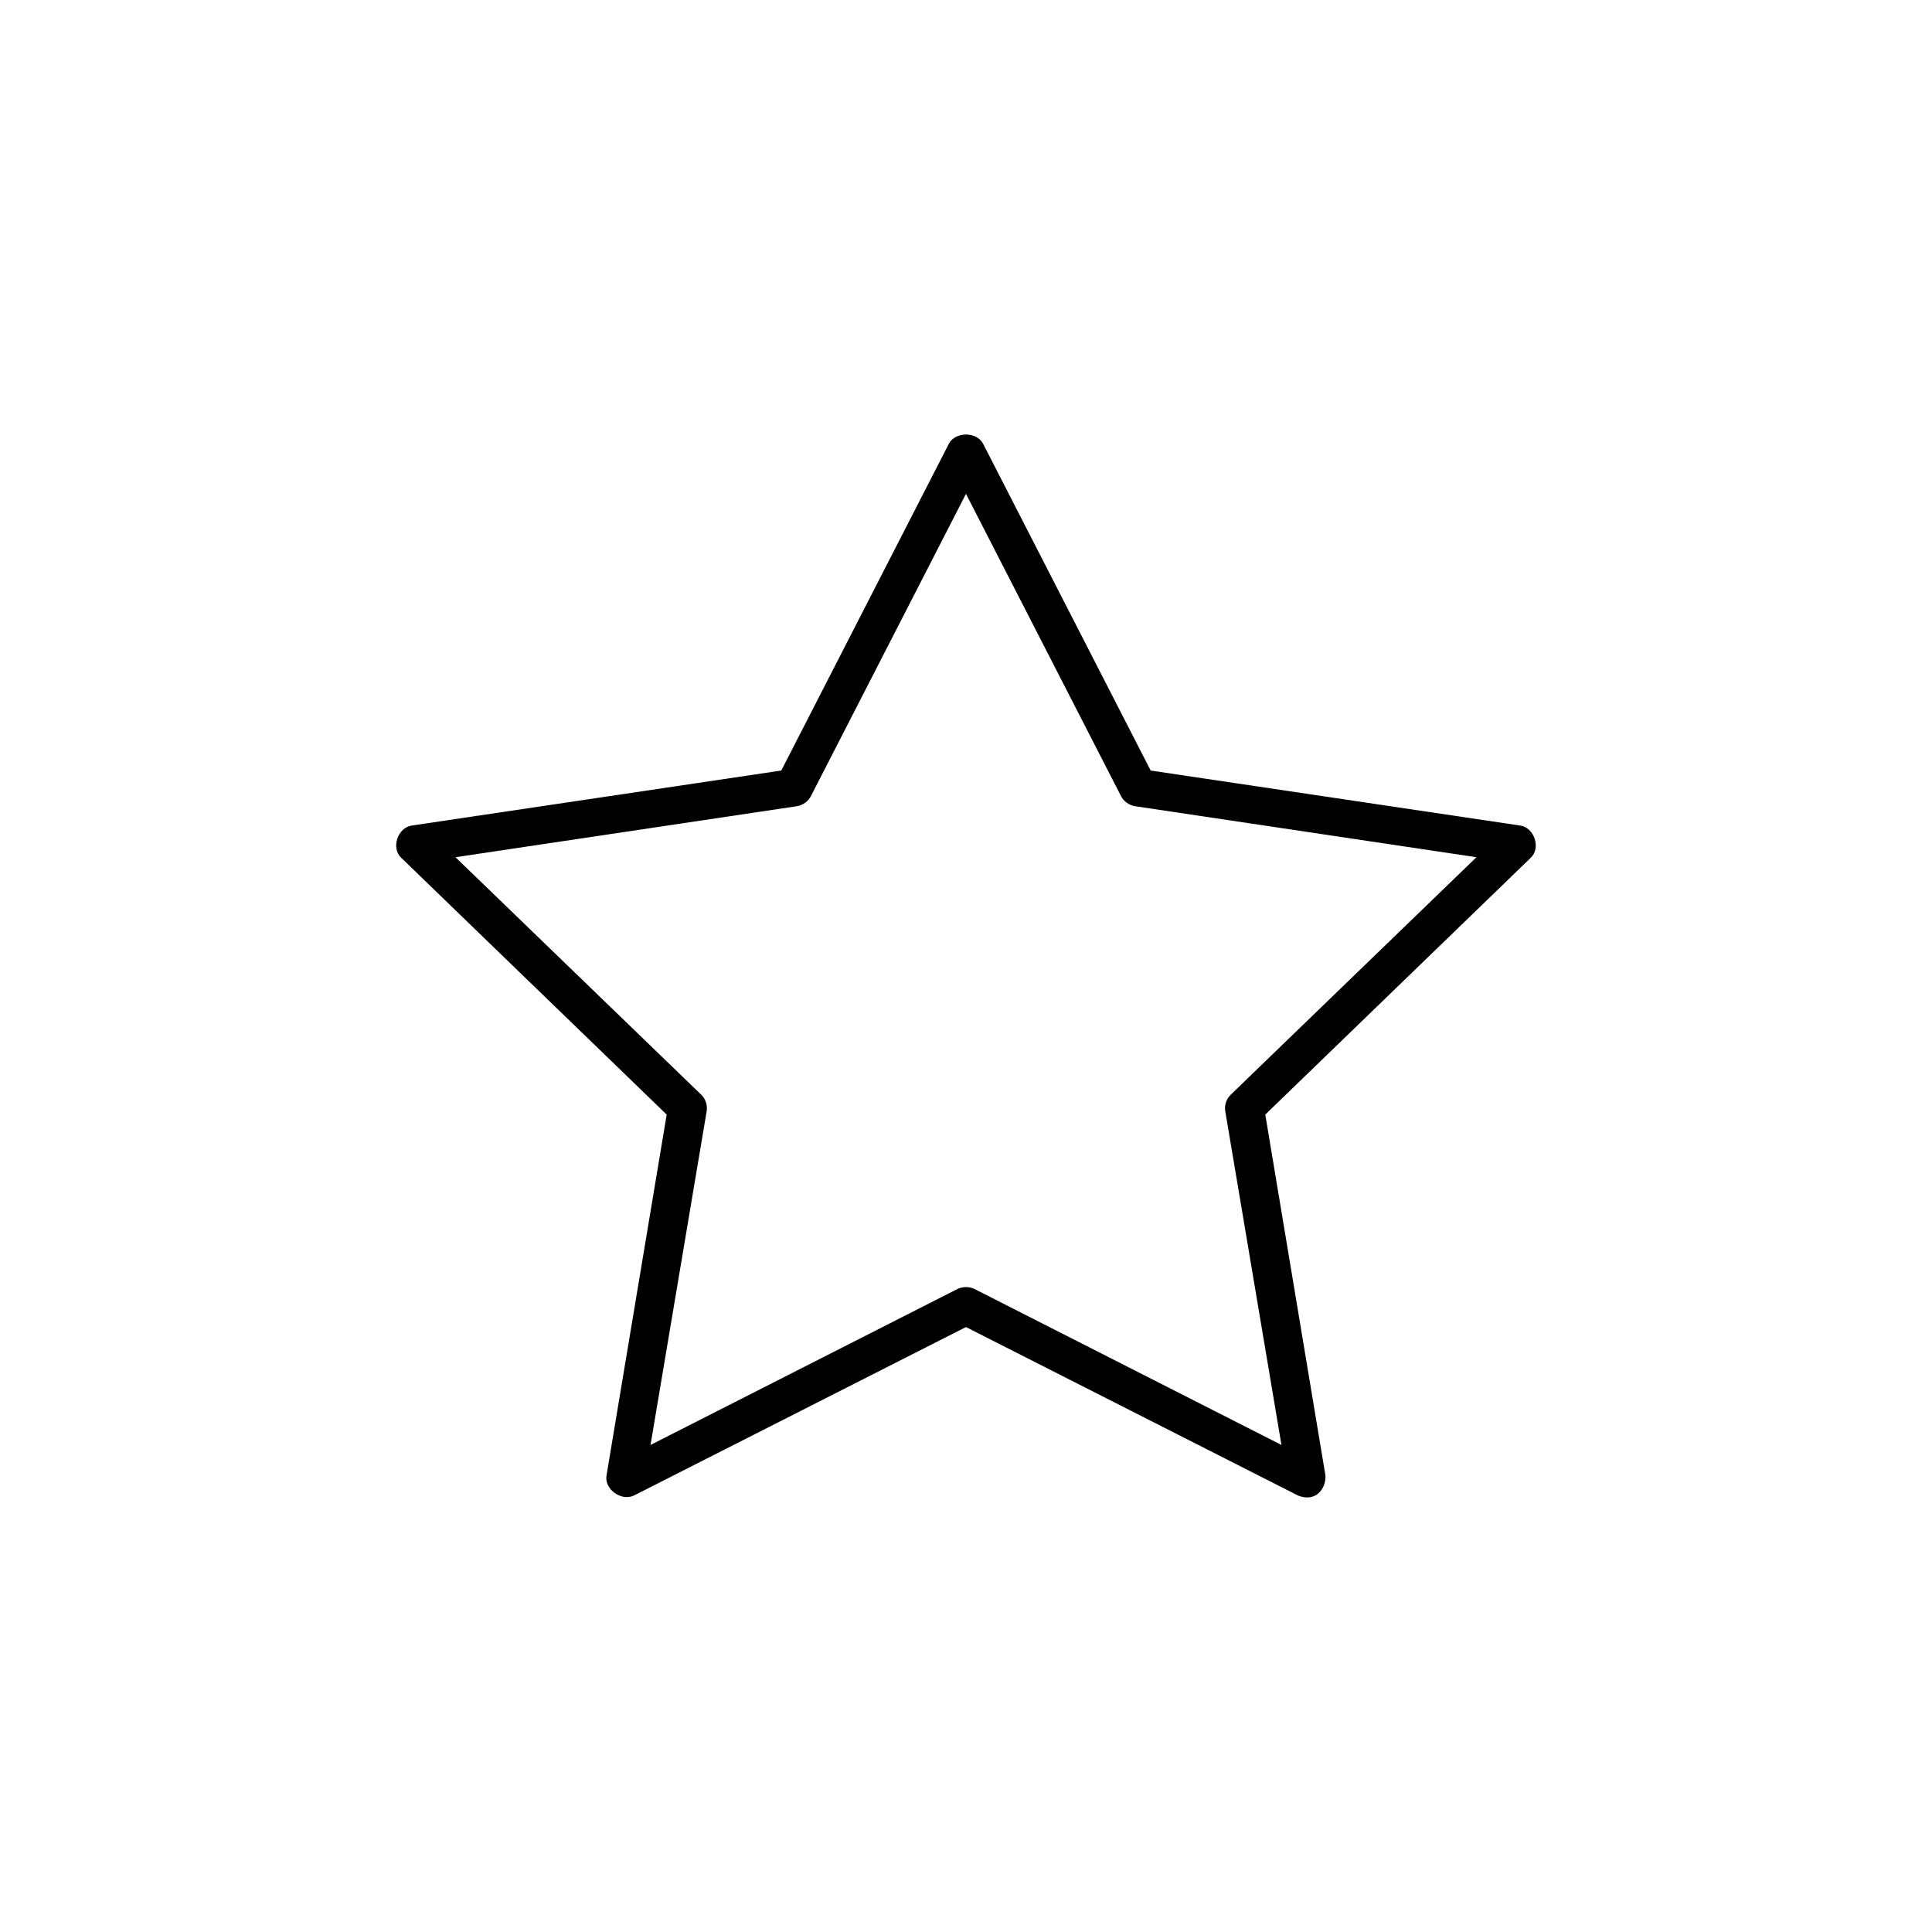 <?xml version="1.0" encoding="UTF-8"?>
<!-- The Best Svg Icon site in the world: iconSvg.co, Visit us! https://iconsvg.co -->
<svg fill="#000000" width="800px" height="800px" version="1.1" viewBox="144 144 512 512" xmlns="http://www.w3.org/2000/svg">
 <path d="m495.27 535.09-15.957-95.715 70.383-68.086c2.715-2.59 0.895-8.004-2.859-8.512l-97.895-14.574-44.422-86.621c-1.703-3.234-7.348-3.234-9.051 0l-44.422 86.621-97.895 14.574c-3.754 0.504-5.574 5.922-2.859 8.512l70.383 68.086-15.957 95.715c-0.566 3.578 3.941 6.832 7.266 5.246l88.008-44.652 88.008 44.652c4.559 1.832 7.379-1.641 7.266-5.246zm-11.672-8.16-81.219-41.27c-1.461-0.758-3.305-0.758-4.766 0l-81.219 41.27 14.887-88.488c0.25-1.551-0.297-3.203-1.43-4.312l-65.145-62.957 90.508-13.523c1.566-0.262 2.981-1.289 3.691-2.68l41.086-80.094 41.086 80.094c0.711 1.391 2.125 2.418 3.691 2.68l90.508 13.523-65.145 62.957c-1.133 1.109-1.684 2.766-1.43 4.312z"/>
</svg>
